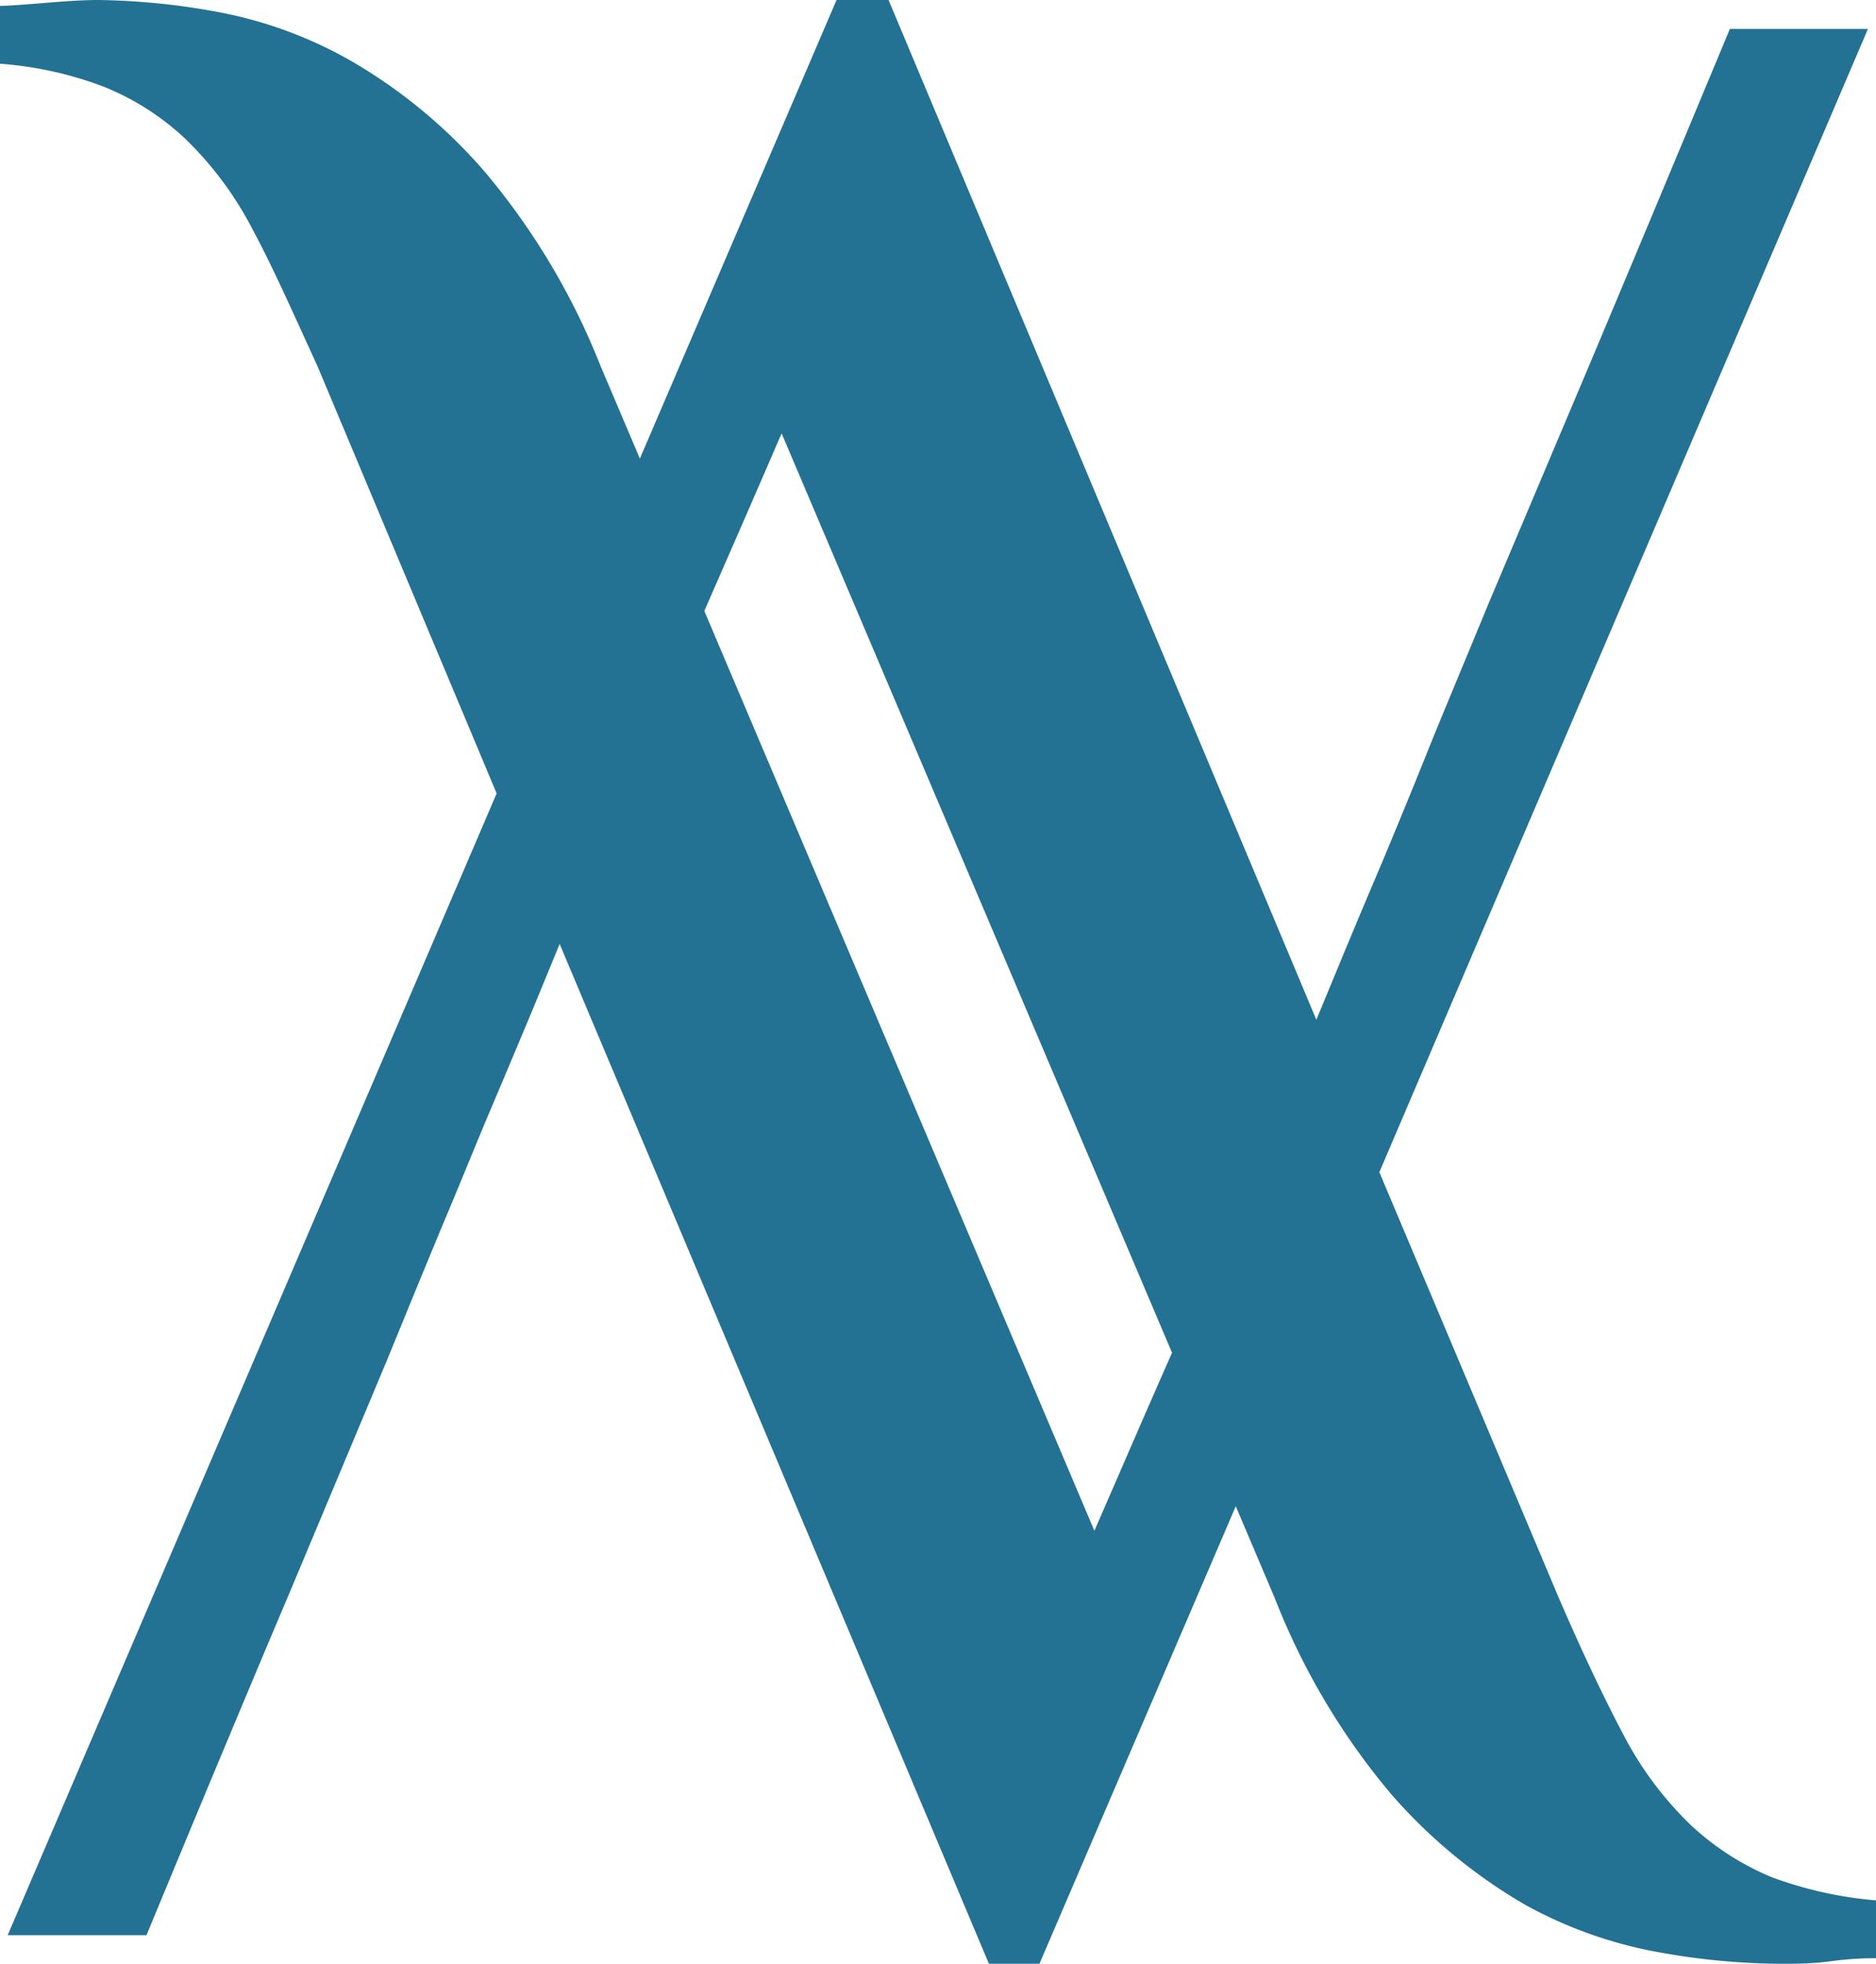 <svg xmlns="http://www.w3.org/2000/svg" viewBox="0 0 51.22 53.61"><defs><style>.cls-1{fill:#237193;}</style></defs><g id="Capa_2" data-name="Capa 2"><g id="Capa_1-2" data-name="Capa 1"><path class="cls-1" d="M32,36.93,21.34,11.83c-.78,1.81-1.49,3.43-2.11,4.85L29.88,41.79C30.66,40,31.37,38.35,32,36.93ZM13.56,21.66,8.67,10C8,8.54,7.45,7.29,6.9,6.27A9.55,9.55,0,0,0,5.05,3.78,7.14,7.14,0,0,0,2.84,2.37,10,10,0,0,0,0,1.74V.16C.21.16.62.13,1.22.08S2.31,0,2.68,0A19.11,19.11,0,0,1,5.91.32,11.62,11.62,0,0,1,9.58,1.66a14.28,14.28,0,0,1,3.63,3A19.11,19.11,0,0,1,16.4,10l1.07,2.52L22.84,0h1.42L35.94,27.84l.72-1.74q.56-1.35,1.11-2.64c.36-.87.76-1.83,1.18-2.88s1-2.42,1.69-4.1l2.65-6.27Q44.87,6.46,47.23.79H51L37.66,32,42.55,43.6q.95,2.2,1.77,3.75a9.49,9.49,0,0,0,1.85,2.48,7.36,7.36,0,0,0,2.21,1.42,10.75,10.75,0,0,0,2.84.63v1.58c-.21,0-.62,0-1.22.08s-1.09.07-1.46.07a19,19,0,0,1-3.23-.31A11.87,11.87,0,0,1,41.64,52,14.51,14.51,0,0,1,38,49a19,19,0,0,1-3.19-5.36l-1.07-2.52L28.38,53.61H27L15.28,25.77l-.72,1.75q-.56,1.34-1.11,2.64C13.09,31,12.69,32,12.27,33s-1,2.41-1.69,4.1L7.94,43.4Q6.35,47.15,4,52.83H.21Z"/></g></g></svg>